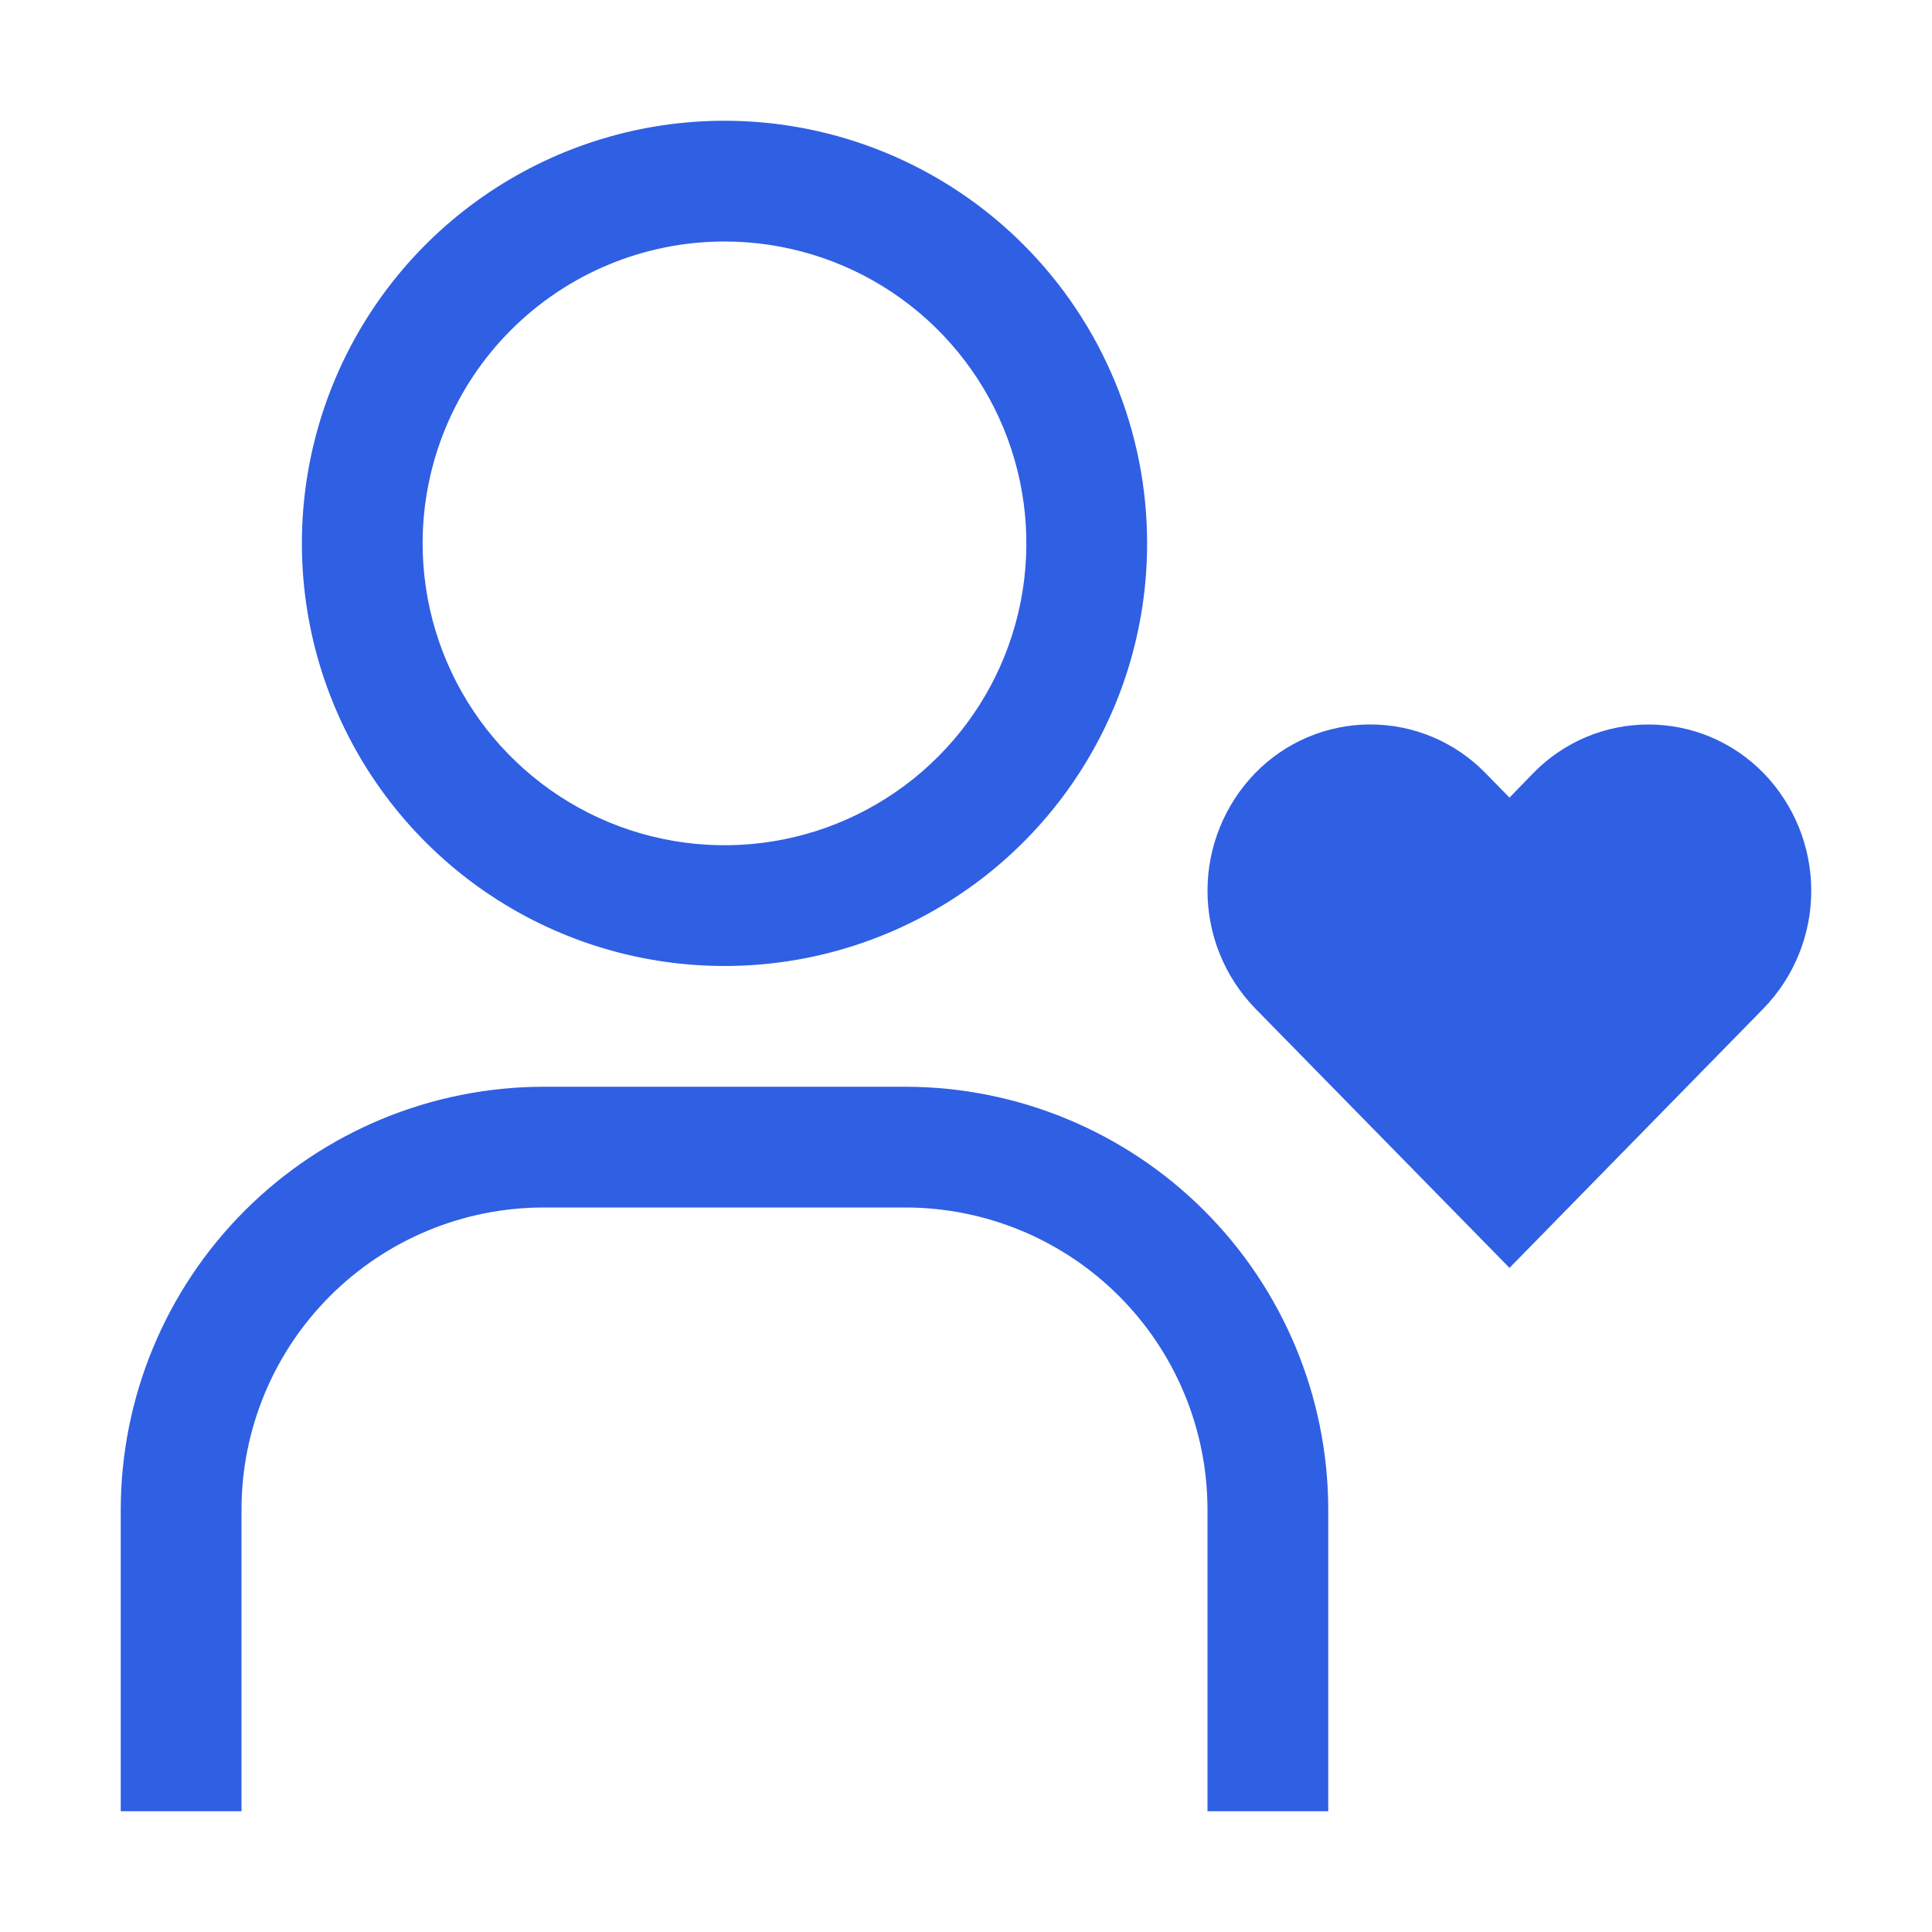 <svg width="44" height="44" viewBox="0 0 44 44" fill="none" xmlns="http://www.w3.org/2000/svg">
<g id="carbon:user-favorite">
<path id="Vector" d="M37.542 16.5C37.052 16.5 36.568 16.598 36.118 16.788C35.667 16.979 35.259 17.258 34.918 17.608L34.378 18.165L33.832 17.608C33.491 17.257 33.083 16.978 32.633 16.788C32.182 16.597 31.698 16.499 31.208 16.499C30.719 16.499 30.235 16.597 29.784 16.788C29.334 16.978 28.926 17.257 28.585 17.608C27.889 18.326 27.5 19.287 27.5 20.287C27.5 21.287 27.889 22.247 28.585 22.965L34.378 28.875L40.165 22.965C40.861 22.247 41.25 21.287 41.25 20.287C41.25 19.287 40.861 18.326 40.165 17.608C39.824 17.258 39.416 16.979 38.966 16.788C38.515 16.598 38.031 16.5 37.542 16.5ZM2.75 41.25H5.5V34.375C5.502 32.552 6.227 30.805 7.516 29.516C8.805 28.227 10.552 27.502 12.375 27.5H20.625C22.448 27.502 24.195 28.227 25.484 29.516C26.773 30.805 27.498 32.552 27.5 34.375V41.25H30.25V34.375C30.246 31.823 29.231 29.377 27.427 27.573C25.623 25.769 23.177 24.754 20.625 24.75H12.375C9.823 24.754 7.377 25.769 5.573 27.573C3.769 29.377 2.754 31.823 2.75 34.375V41.25ZM16.5 5.5C17.86 5.5 19.189 5.903 20.32 6.659C21.45 7.414 22.331 8.488 22.852 9.744C23.372 11 23.508 12.383 23.243 13.716C22.978 15.05 22.323 16.275 21.361 17.236C20.4 18.198 19.175 18.853 17.841 19.118C16.508 19.383 15.125 19.247 13.869 18.727C12.613 18.206 11.539 17.325 10.784 16.195C10.028 15.064 9.625 13.735 9.625 12.375C9.625 10.552 10.349 8.803 11.639 7.514C12.928 6.224 14.677 5.5 16.5 5.5ZM16.5 2.75C14.596 2.75 12.736 3.314 11.153 4.372C9.57 5.43 8.336 6.933 7.608 8.692C6.879 10.45 6.689 12.386 7.06 14.253C7.431 16.12 8.348 17.835 9.694 19.181C11.04 20.527 12.755 21.444 14.622 21.815C16.489 22.186 18.425 21.996 20.183 21.267C21.942 20.539 23.445 19.305 24.503 17.722C25.561 16.14 26.125 14.279 26.125 12.375C26.125 9.822 25.111 7.374 23.306 5.569C21.501 3.764 19.053 2.75 16.5 2.75Z" fill="#2F5FE3"/>
</g>
</svg>
